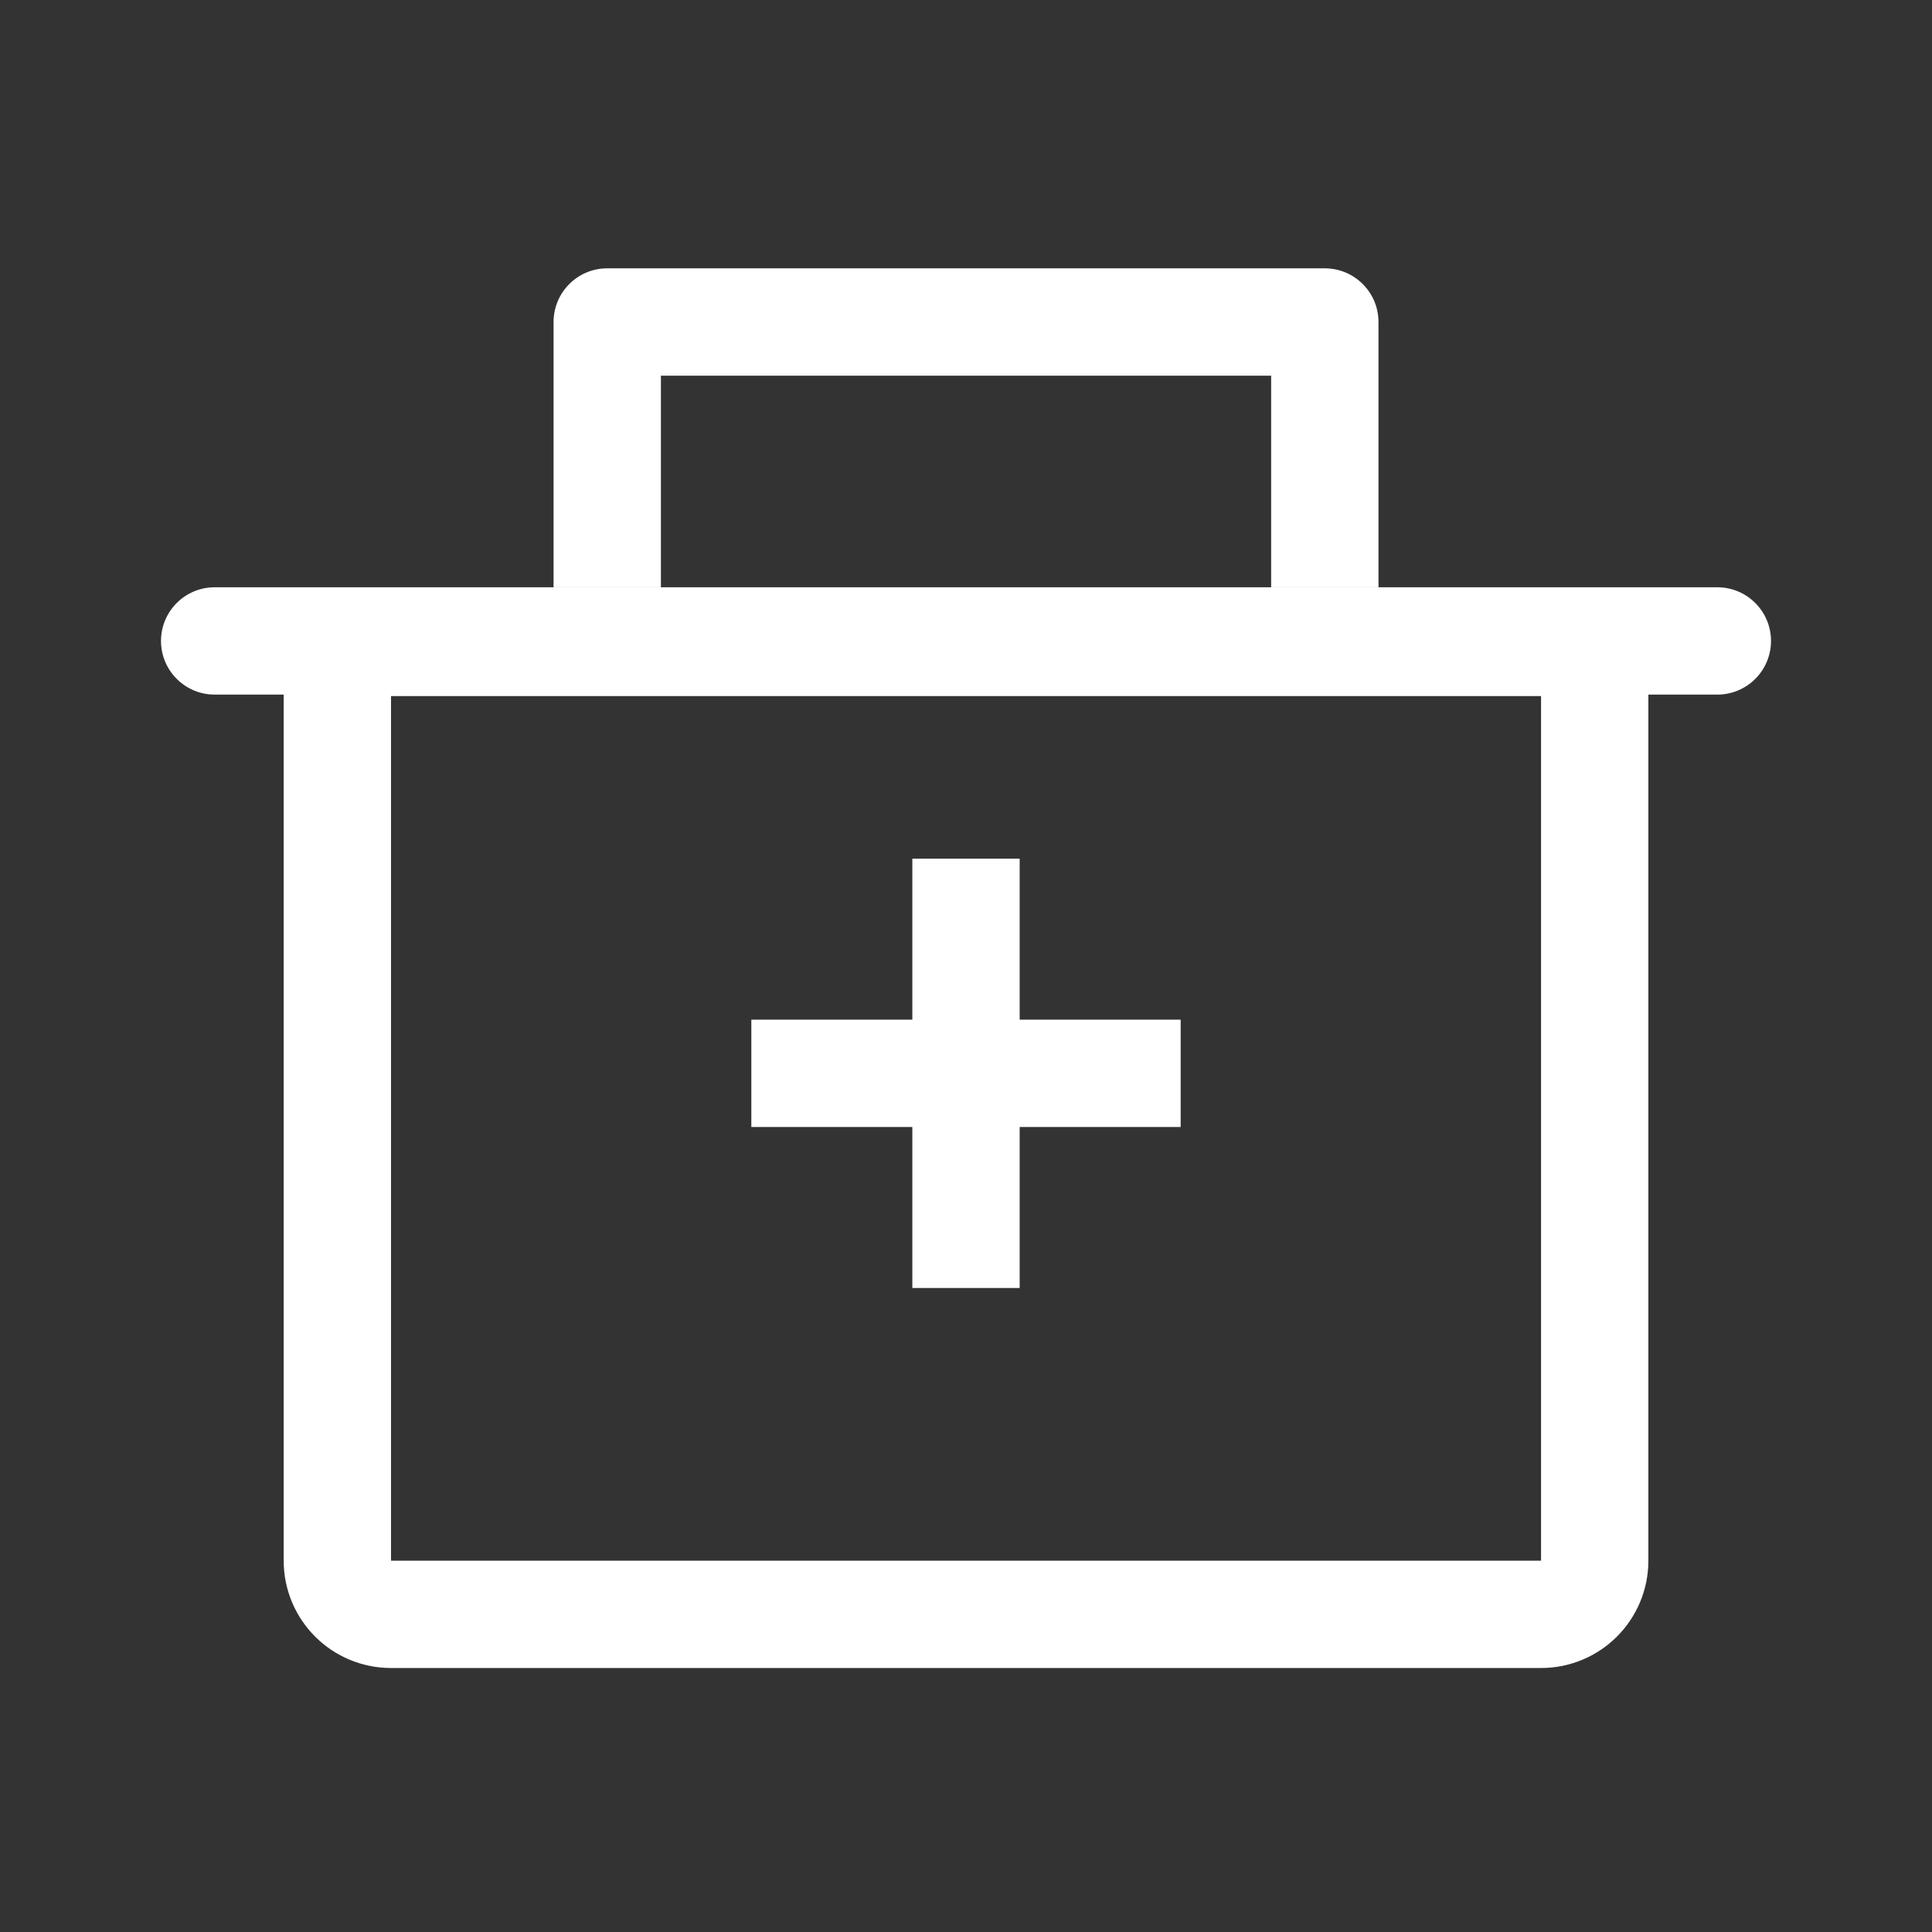 <svg width="36" height="36" viewBox="0 0 36 36" fill="none" xmlns="http://www.w3.org/2000/svg">
<rect x="0" y="0" width="36" height="36" fill="#333333" stroke="none"/>
<path d="M3 11.943C3 11.391 3.448 10.943 4 10.943H32C32.552 10.943 33 11.391 33 11.943C33 12.495 32.552 12.943 32 12.943H4C3.448 12.943 3 12.495 3 11.943Z" fill="white"/>
<path d="M6.286 11.971H29.715V29.081C29.715 29.634 29.267 30.081 28.715 30.081H7.286C6.734 30.081 6.286 29.634 6.286 29.081V11.971Z" stroke="white" stroke-width="2"/>
<rect x="17" y="24" width="8" height="2" transform="rotate(-90 17 24)" fill="white"/>
<rect x="14" y="21" width="2" height="8" transform="rotate(-90 14 21)" fill="white"/>
<path fill-rule="evenodd" clip-rule="evenodd" d="M12.315 10.943V7H23.686V10.943H25.686V6C25.686 5.448 25.238 5 24.686 5H11.315C10.762 5 10.315 5.448 10.315 6V10.943H12.315Z" fill="white"/>
</svg>
